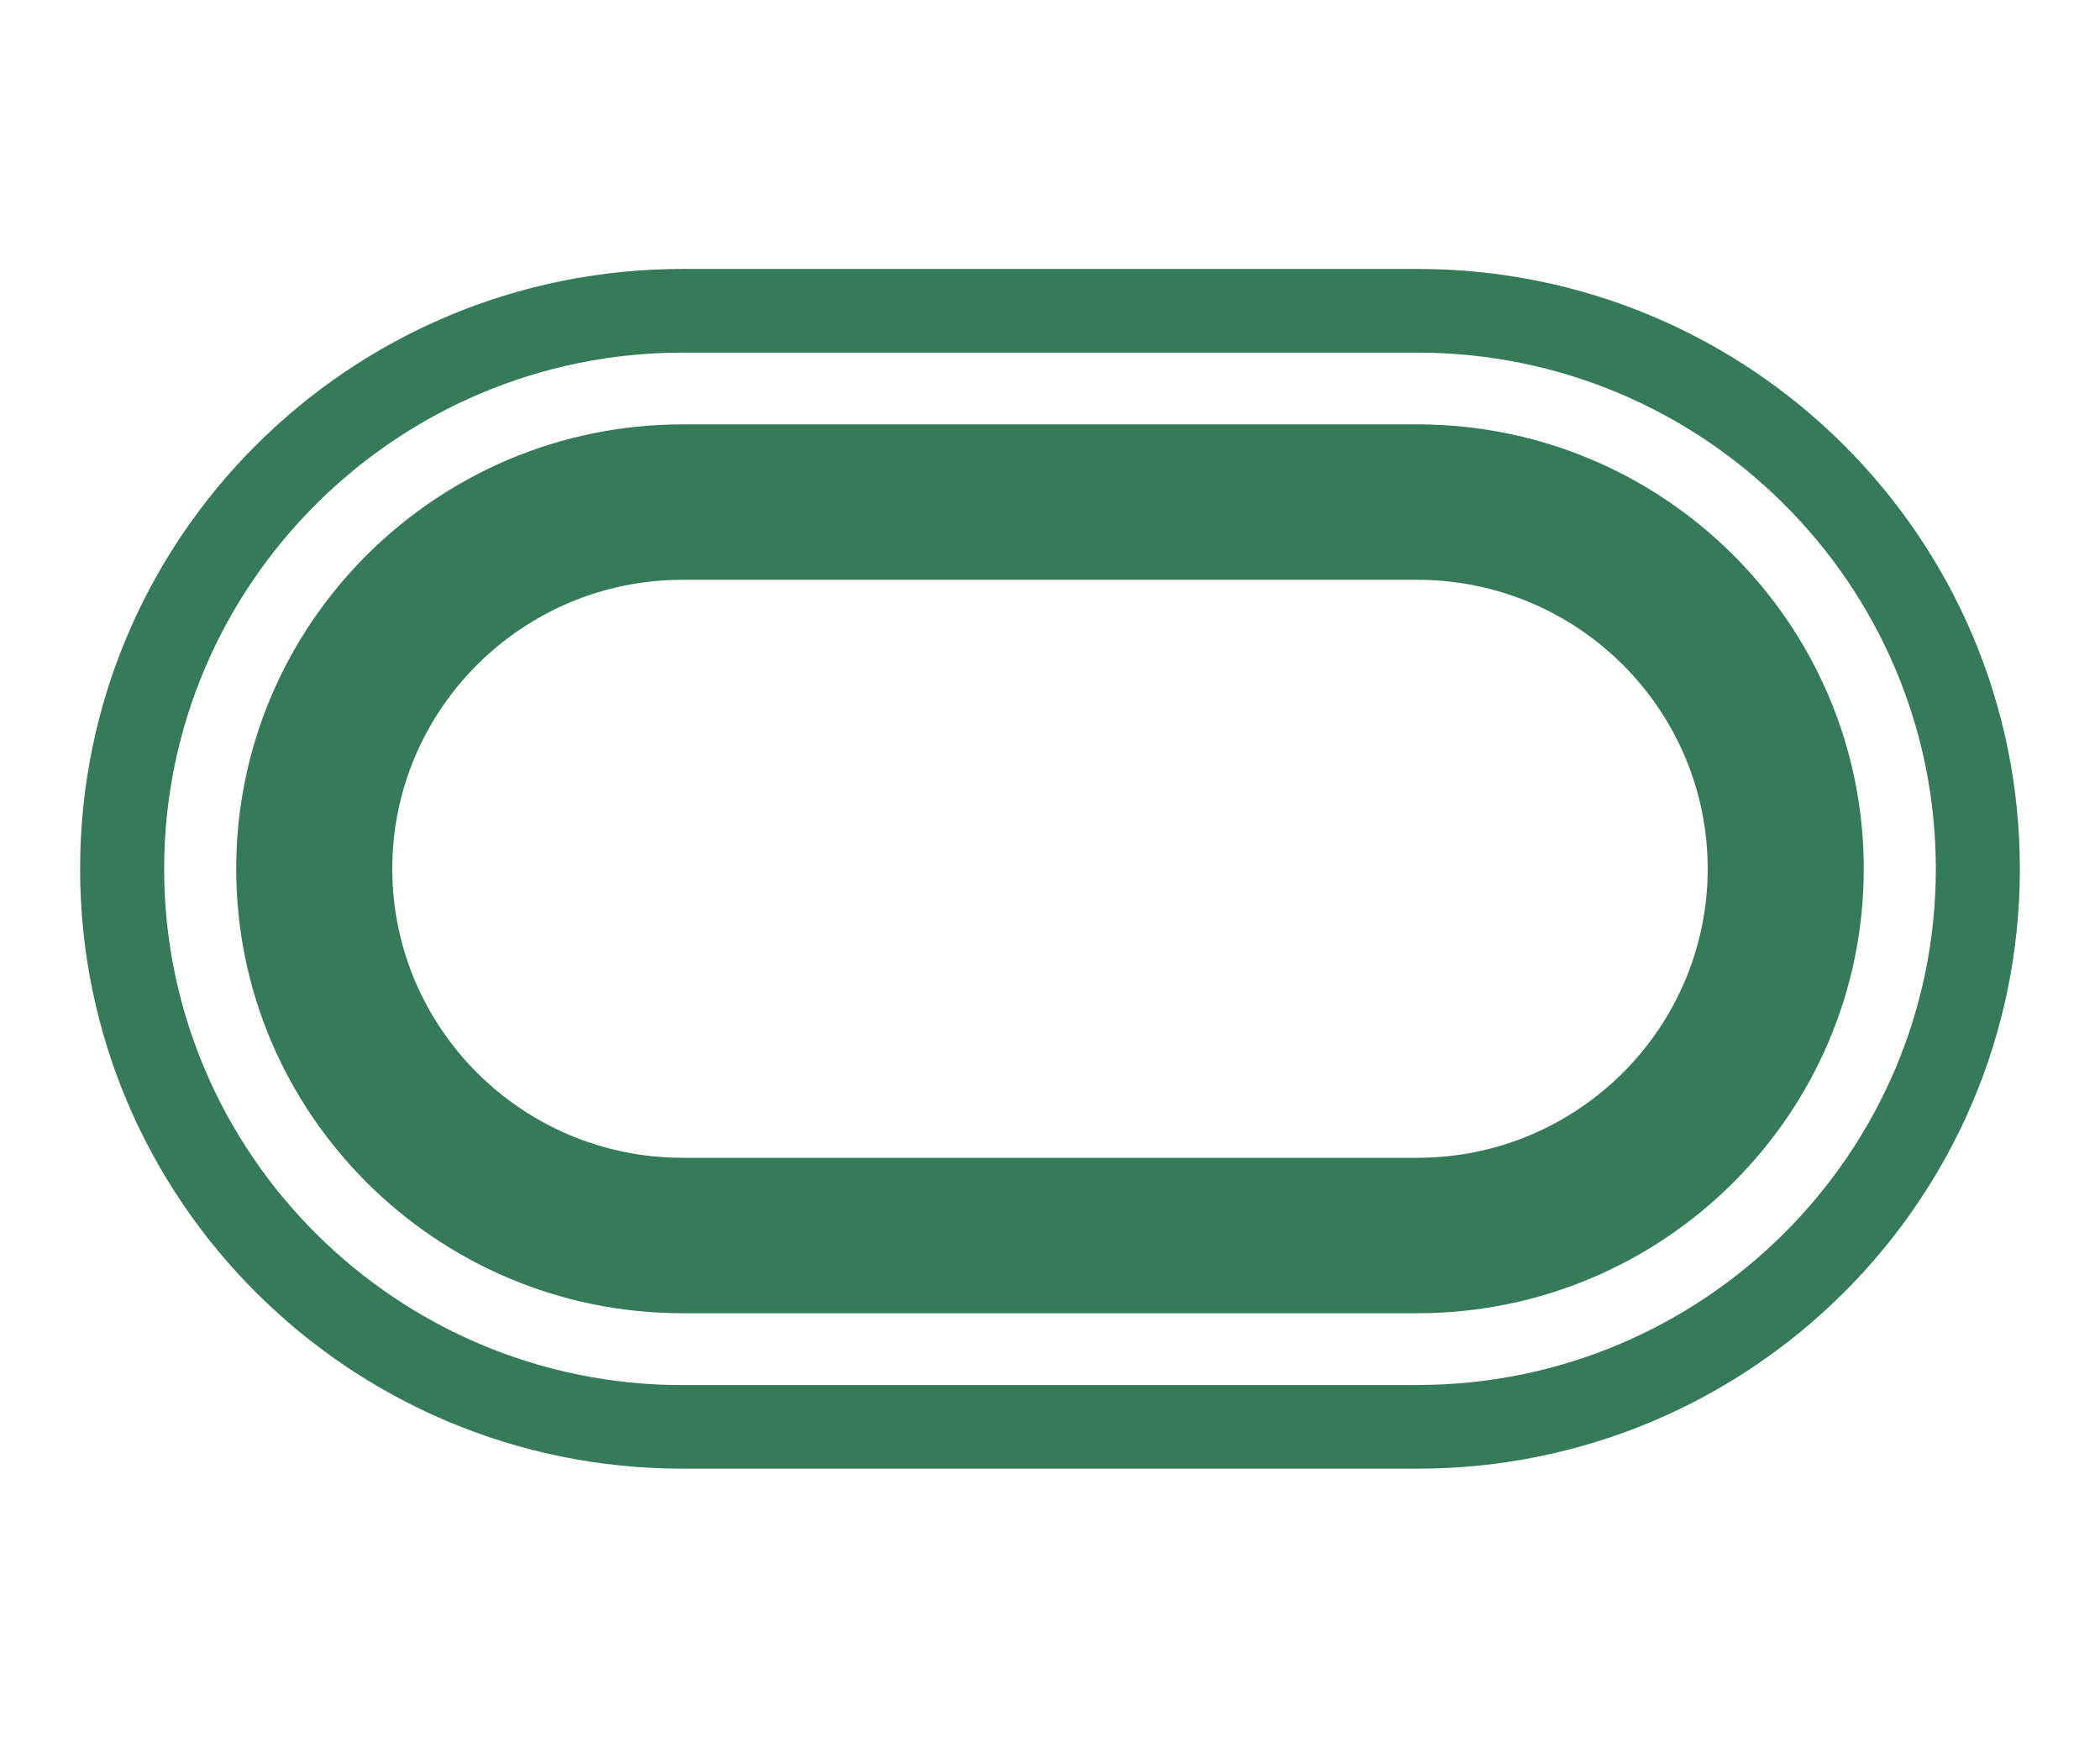 <svg width="145" height="121" viewBox="0 0 145 121" fill="none" xmlns="http://www.w3.org/2000/svg">
<g clip-path="url(#clip0_735_7019)">
<path d="M97.872 29.306H47.125C30.137 29.306 16.309 43.078 16.309 59.997C16.309 76.915 30.137 90.688 47.125 90.688H97.872C114.868 90.688 128.689 76.924 128.689 59.997C128.689 43.07 114.868 29.306 97.872 29.306ZM97.872 79.954H47.125C36.074 79.954 27.087 71.003 27.087 59.997C27.087 48.99 36.074 40.04 47.125 40.04H97.872C108.924 40.04 117.911 48.99 117.911 59.997C117.911 71.003 108.924 79.954 97.872 79.954V79.954Z" fill="#357B5A"/>
<path d="M97.873 18.572H47.126C24.152 18.572 5.531 37.117 5.531 59.998C5.531 82.878 24.152 101.423 47.126 101.423H97.873C120.846 101.423 139.467 82.878 139.467 59.998C139.467 37.117 120.846 18.572 97.873 18.572ZM97.873 95.651H47.126C27.386 95.651 11.335 79.657 11.335 60.006C11.335 40.354 27.394 24.352 47.126 24.352H97.873C117.613 24.352 133.664 40.346 133.664 59.998C133.664 79.649 117.605 95.643 97.873 95.643V95.651Z" fill="#357B5A"/>
</g>
<defs>
<clipPath id="clip0_735_7019">
<rect width="133.936" height="82.859" fill="white" transform="translate(5.531 18.572)"/>
</clipPath>
</defs>
</svg>

